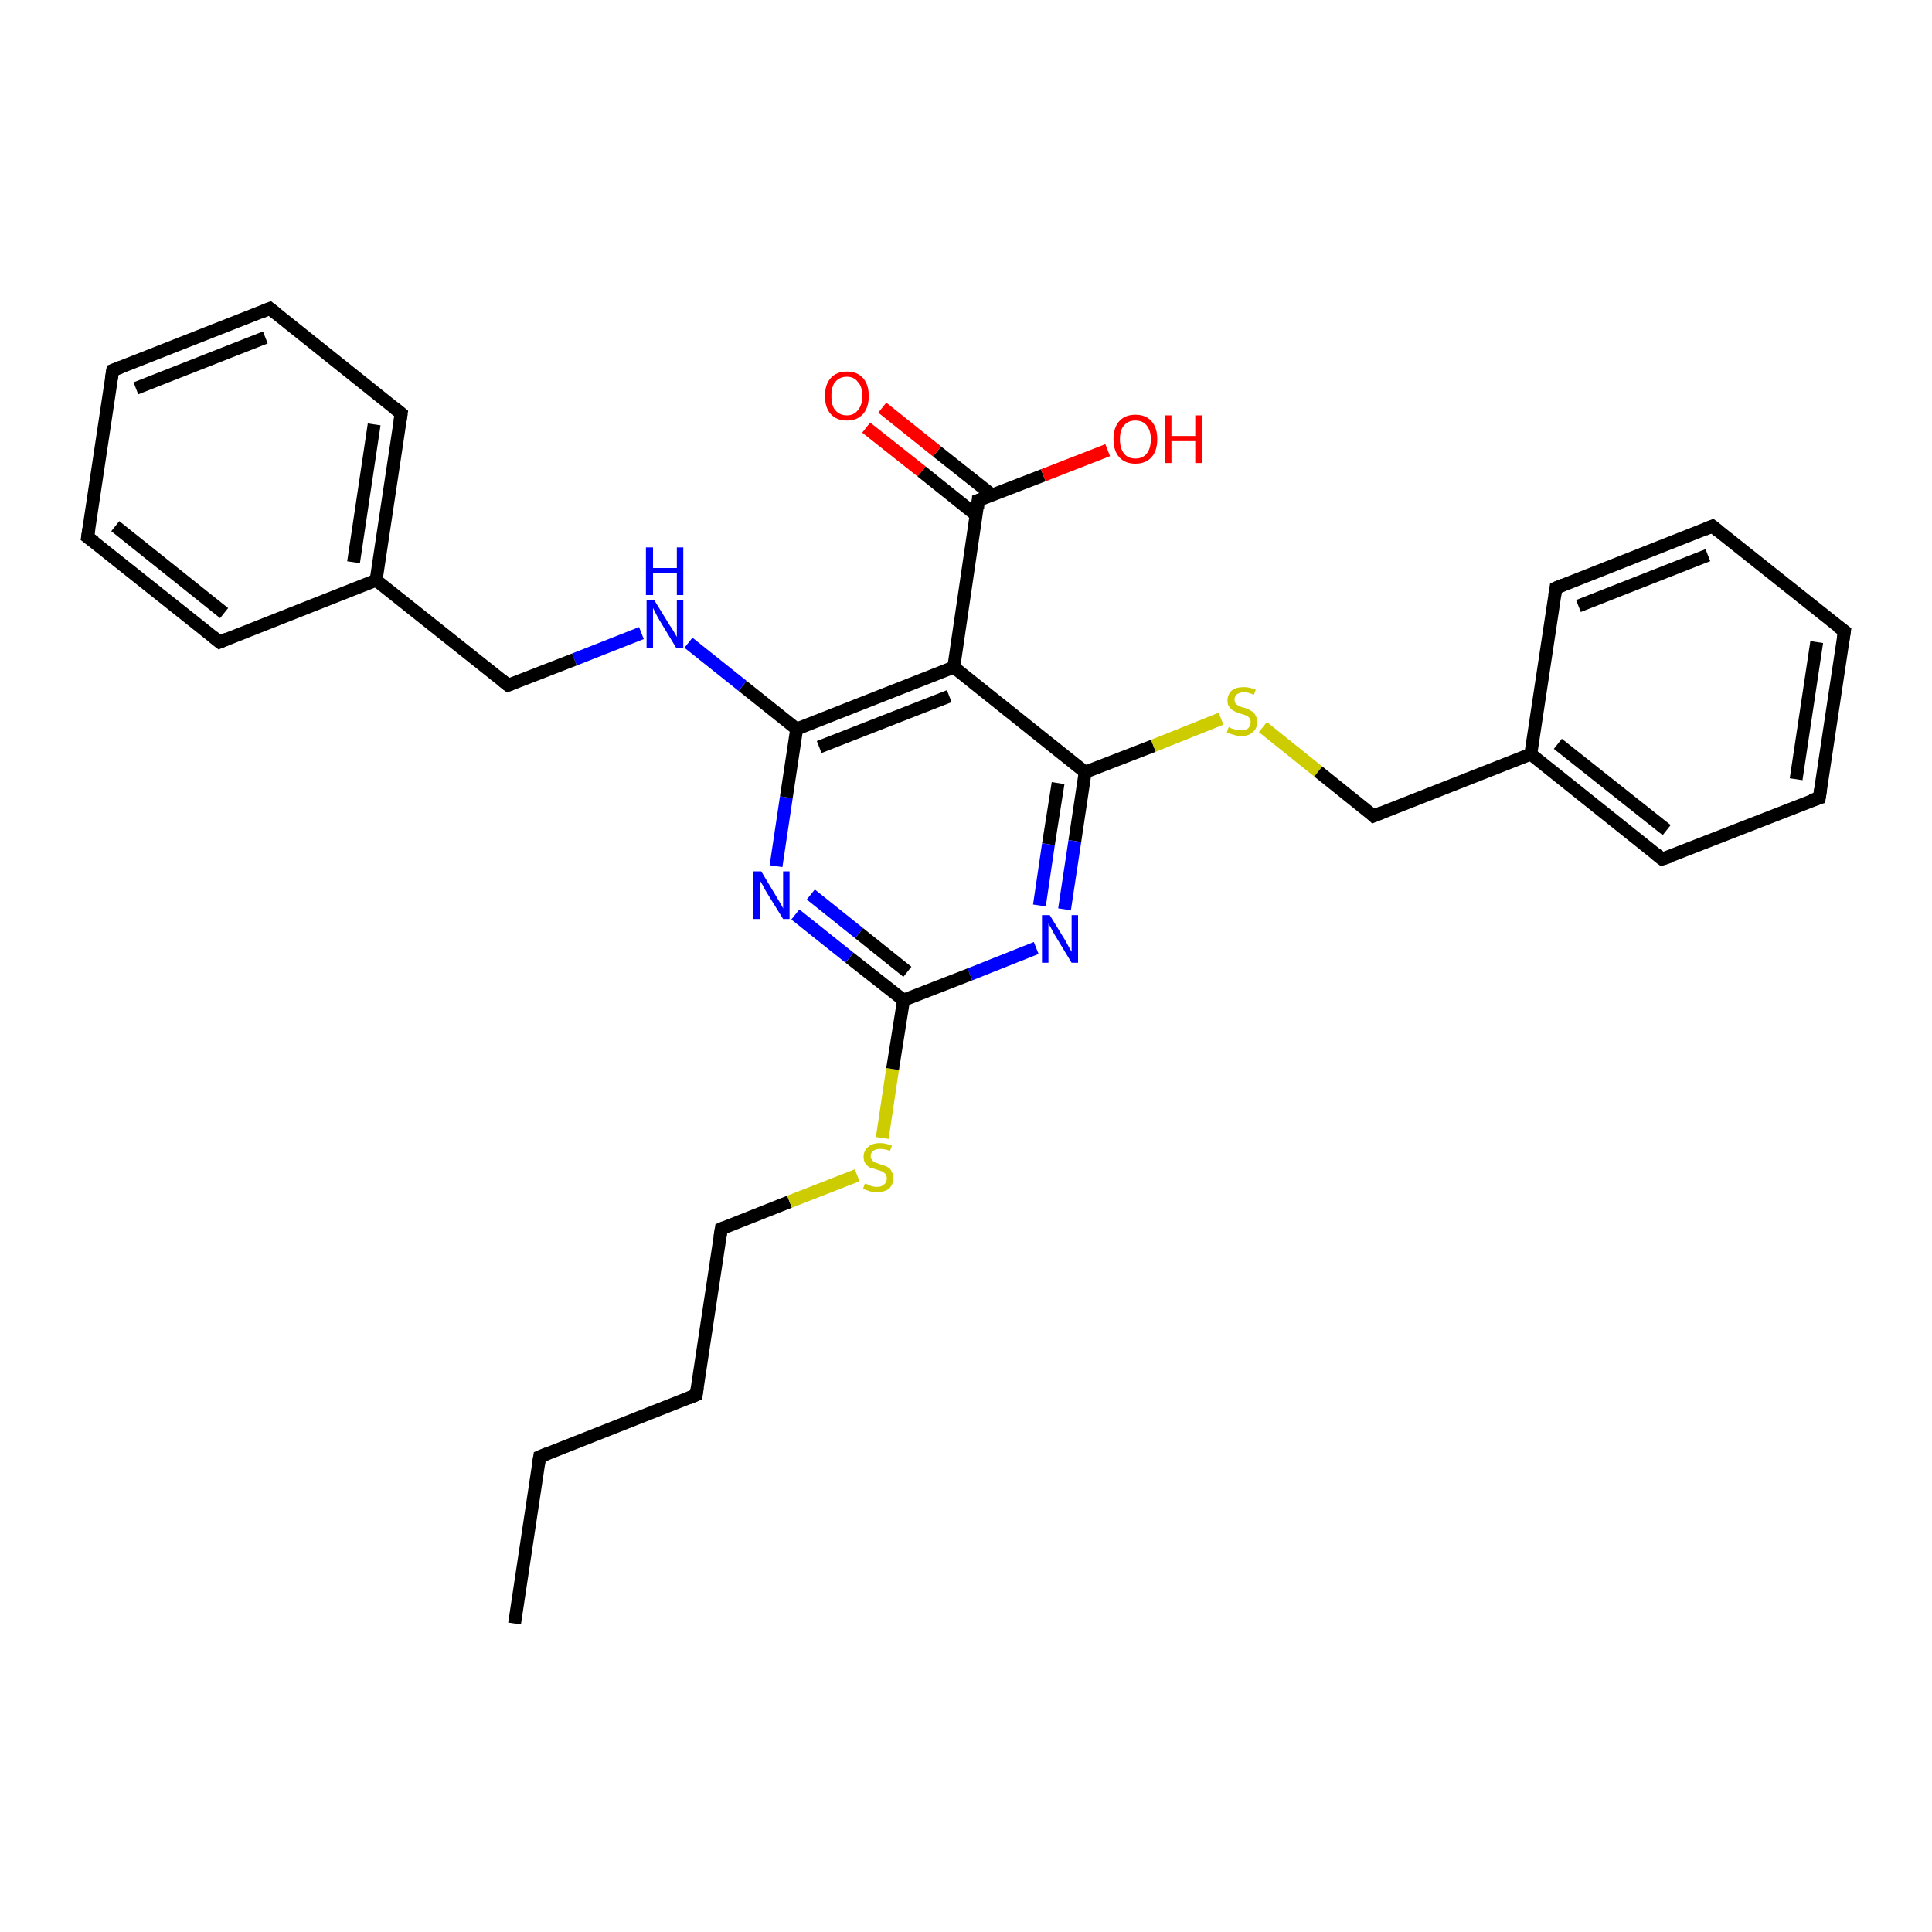 <?xml version='1.0' encoding='iso-8859-1'?>
<svg version='1.1' baseProfile='full'
              xmlns='http://www.w3.org/2000/svg'
                      xmlns:rdkit='http://www.rdkit.org/xml'
                      xmlns:xlink='http://www.w3.org/1999/xlink'
                  xml:space='preserve'
width='300px' height='300px' viewBox='0 0 300 300'>
<!-- END OF HEADER -->
<rect style='opacity:1.0;fill:#FFFFFF;stroke:none' width='300.0' height='300.0' x='0.0' y='0.0'> </rect>
<path class='bond-0 atom-0 atom-1' d='M 79.9,252.1 L 83.8,226.2' style='fill:none;fill-rule:evenodd;stroke:#000000;stroke-width:2.0px;stroke-linecap:butt;stroke-linejoin:miter;stroke-opacity:1' />
<path class='bond-1 atom-1 atom-2' d='M 83.8,226.2 L 108.1,216.6' style='fill:none;fill-rule:evenodd;stroke:#000000;stroke-width:2.0px;stroke-linecap:butt;stroke-linejoin:miter;stroke-opacity:1' />
<path class='bond-2 atom-2 atom-3' d='M 108.1,216.6 L 112.0,190.8' style='fill:none;fill-rule:evenodd;stroke:#000000;stroke-width:2.0px;stroke-linecap:butt;stroke-linejoin:miter;stroke-opacity:1' />
<path class='bond-3 atom-3 atom-4' d='M 112.0,190.8 L 122.6,186.6' style='fill:none;fill-rule:evenodd;stroke:#000000;stroke-width:2.0px;stroke-linecap:butt;stroke-linejoin:miter;stroke-opacity:1' />
<path class='bond-3 atom-3 atom-4' d='M 122.6,186.6 L 133.1,182.5' style='fill:none;fill-rule:evenodd;stroke:#CCCC00;stroke-width:2.0px;stroke-linecap:butt;stroke-linejoin:miter;stroke-opacity:1' />
<path class='bond-4 atom-4 atom-5' d='M 137.0,176.7 L 138.6,166.0' style='fill:none;fill-rule:evenodd;stroke:#CCCC00;stroke-width:2.0px;stroke-linecap:butt;stroke-linejoin:miter;stroke-opacity:1' />
<path class='bond-4 atom-4 atom-5' d='M 138.6,166.0 L 140.3,155.3' style='fill:none;fill-rule:evenodd;stroke:#000000;stroke-width:2.0px;stroke-linecap:butt;stroke-linejoin:miter;stroke-opacity:1' />
<path class='bond-5 atom-5 atom-6' d='M 140.3,155.3 L 131.9,148.7' style='fill:none;fill-rule:evenodd;stroke:#000000;stroke-width:2.0px;stroke-linecap:butt;stroke-linejoin:miter;stroke-opacity:1' />
<path class='bond-5 atom-5 atom-6' d='M 131.9,148.7 L 123.5,142.0' style='fill:none;fill-rule:evenodd;stroke:#0000FF;stroke-width:2.0px;stroke-linecap:butt;stroke-linejoin:miter;stroke-opacity:1' />
<path class='bond-5 atom-5 atom-6' d='M 140.9,150.9 L 133.4,144.9' style='fill:none;fill-rule:evenodd;stroke:#000000;stroke-width:2.0px;stroke-linecap:butt;stroke-linejoin:miter;stroke-opacity:1' />
<path class='bond-5 atom-5 atom-6' d='M 133.4,144.9 L 125.9,138.9' style='fill:none;fill-rule:evenodd;stroke:#0000FF;stroke-width:2.0px;stroke-linecap:butt;stroke-linejoin:miter;stroke-opacity:1' />
<path class='bond-6 atom-6 atom-7' d='M 120.5,134.5 L 122.1,123.8' style='fill:none;fill-rule:evenodd;stroke:#0000FF;stroke-width:2.0px;stroke-linecap:butt;stroke-linejoin:miter;stroke-opacity:1' />
<path class='bond-6 atom-6 atom-7' d='M 122.1,123.8 L 123.7,113.2' style='fill:none;fill-rule:evenodd;stroke:#000000;stroke-width:2.0px;stroke-linecap:butt;stroke-linejoin:miter;stroke-opacity:1' />
<path class='bond-7 atom-7 atom-8' d='M 123.7,113.2 L 115.3,106.5' style='fill:none;fill-rule:evenodd;stroke:#000000;stroke-width:2.0px;stroke-linecap:butt;stroke-linejoin:miter;stroke-opacity:1' />
<path class='bond-7 atom-7 atom-8' d='M 115.3,106.5 L 106.9,99.8' style='fill:none;fill-rule:evenodd;stroke:#0000FF;stroke-width:2.0px;stroke-linecap:butt;stroke-linejoin:miter;stroke-opacity:1' />
<path class='bond-8 atom-8 atom-9' d='M 99.6,98.3 L 89.2,102.4' style='fill:none;fill-rule:evenodd;stroke:#0000FF;stroke-width:2.0px;stroke-linecap:butt;stroke-linejoin:miter;stroke-opacity:1' />
<path class='bond-8 atom-8 atom-9' d='M 89.2,102.4 L 78.9,106.4' style='fill:none;fill-rule:evenodd;stroke:#000000;stroke-width:2.0px;stroke-linecap:butt;stroke-linejoin:miter;stroke-opacity:1' />
<path class='bond-9 atom-9 atom-10' d='M 78.9,106.4 L 58.4,90.1' style='fill:none;fill-rule:evenodd;stroke:#000000;stroke-width:2.0px;stroke-linecap:butt;stroke-linejoin:miter;stroke-opacity:1' />
<path class='bond-10 atom-10 atom-11' d='M 58.4,90.1 L 62.3,64.2' style='fill:none;fill-rule:evenodd;stroke:#000000;stroke-width:2.0px;stroke-linecap:butt;stroke-linejoin:miter;stroke-opacity:1' />
<path class='bond-10 atom-10 atom-11' d='M 54.9,87.3 L 58.1,65.9' style='fill:none;fill-rule:evenodd;stroke:#000000;stroke-width:2.0px;stroke-linecap:butt;stroke-linejoin:miter;stroke-opacity:1' />
<path class='bond-11 atom-11 atom-12' d='M 62.3,64.2 L 41.9,47.9' style='fill:none;fill-rule:evenodd;stroke:#000000;stroke-width:2.0px;stroke-linecap:butt;stroke-linejoin:miter;stroke-opacity:1' />
<path class='bond-12 atom-12 atom-13' d='M 41.9,47.9 L 17.5,57.5' style='fill:none;fill-rule:evenodd;stroke:#000000;stroke-width:2.0px;stroke-linecap:butt;stroke-linejoin:miter;stroke-opacity:1' />
<path class='bond-12 atom-12 atom-13' d='M 41.2,52.4 L 21.1,60.3' style='fill:none;fill-rule:evenodd;stroke:#000000;stroke-width:2.0px;stroke-linecap:butt;stroke-linejoin:miter;stroke-opacity:1' />
<path class='bond-13 atom-13 atom-14' d='M 17.5,57.5 L 13.6,83.4' style='fill:none;fill-rule:evenodd;stroke:#000000;stroke-width:2.0px;stroke-linecap:butt;stroke-linejoin:miter;stroke-opacity:1' />
<path class='bond-14 atom-14 atom-15' d='M 13.6,83.4 L 34.1,99.7' style='fill:none;fill-rule:evenodd;stroke:#000000;stroke-width:2.0px;stroke-linecap:butt;stroke-linejoin:miter;stroke-opacity:1' />
<path class='bond-14 atom-14 atom-15' d='M 17.9,81.7 L 34.8,95.2' style='fill:none;fill-rule:evenodd;stroke:#000000;stroke-width:2.0px;stroke-linecap:butt;stroke-linejoin:miter;stroke-opacity:1' />
<path class='bond-15 atom-7 atom-16' d='M 123.7,113.2 L 148.1,103.6' style='fill:none;fill-rule:evenodd;stroke:#000000;stroke-width:2.0px;stroke-linecap:butt;stroke-linejoin:miter;stroke-opacity:1' />
<path class='bond-15 atom-7 atom-16' d='M 127.2,116.0 L 147.4,108.1' style='fill:none;fill-rule:evenodd;stroke:#000000;stroke-width:2.0px;stroke-linecap:butt;stroke-linejoin:miter;stroke-opacity:1' />
<path class='bond-16 atom-16 atom-17' d='M 148.1,103.6 L 151.9,77.7' style='fill:none;fill-rule:evenodd;stroke:#000000;stroke-width:2.0px;stroke-linecap:butt;stroke-linejoin:miter;stroke-opacity:1' />
<path class='bond-17 atom-17 atom-18' d='M 151.9,77.7 L 162.0,73.8' style='fill:none;fill-rule:evenodd;stroke:#000000;stroke-width:2.0px;stroke-linecap:butt;stroke-linejoin:miter;stroke-opacity:1' />
<path class='bond-17 atom-17 atom-18' d='M 162.0,73.8 L 172.0,69.9' style='fill:none;fill-rule:evenodd;stroke:#FF0000;stroke-width:2.0px;stroke-linecap:butt;stroke-linejoin:miter;stroke-opacity:1' />
<path class='bond-18 atom-17 atom-19' d='M 154.1,76.9 L 145.5,70.1' style='fill:none;fill-rule:evenodd;stroke:#000000;stroke-width:2.0px;stroke-linecap:butt;stroke-linejoin:miter;stroke-opacity:1' />
<path class='bond-18 atom-17 atom-19' d='M 145.5,70.1 L 137.0,63.3' style='fill:none;fill-rule:evenodd;stroke:#FF0000;stroke-width:2.0px;stroke-linecap:butt;stroke-linejoin:miter;stroke-opacity:1' />
<path class='bond-18 atom-17 atom-19' d='M 151.6,80.0 L 143.1,73.2' style='fill:none;fill-rule:evenodd;stroke:#000000;stroke-width:2.0px;stroke-linecap:butt;stroke-linejoin:miter;stroke-opacity:1' />
<path class='bond-18 atom-17 atom-19' d='M 143.1,73.2 L 134.5,66.4' style='fill:none;fill-rule:evenodd;stroke:#FF0000;stroke-width:2.0px;stroke-linecap:butt;stroke-linejoin:miter;stroke-opacity:1' />
<path class='bond-19 atom-16 atom-20' d='M 148.1,103.6 L 168.5,119.9' style='fill:none;fill-rule:evenodd;stroke:#000000;stroke-width:2.0px;stroke-linecap:butt;stroke-linejoin:miter;stroke-opacity:1' />
<path class='bond-20 atom-20 atom-21' d='M 168.5,119.9 L 179.1,115.8' style='fill:none;fill-rule:evenodd;stroke:#000000;stroke-width:2.0px;stroke-linecap:butt;stroke-linejoin:miter;stroke-opacity:1' />
<path class='bond-20 atom-20 atom-21' d='M 179.1,115.8 L 189.6,111.6' style='fill:none;fill-rule:evenodd;stroke:#CCCC00;stroke-width:2.0px;stroke-linecap:butt;stroke-linejoin:miter;stroke-opacity:1' />
<path class='bond-21 atom-21 atom-22' d='M 196.1,112.9 L 204.7,119.8' style='fill:none;fill-rule:evenodd;stroke:#CCCC00;stroke-width:2.0px;stroke-linecap:butt;stroke-linejoin:miter;stroke-opacity:1' />
<path class='bond-21 atom-21 atom-22' d='M 204.7,119.8 L 213.3,126.7' style='fill:none;fill-rule:evenodd;stroke:#000000;stroke-width:2.0px;stroke-linecap:butt;stroke-linejoin:miter;stroke-opacity:1' />
<path class='bond-22 atom-22 atom-23' d='M 213.3,126.7 L 237.7,117.1' style='fill:none;fill-rule:evenodd;stroke:#000000;stroke-width:2.0px;stroke-linecap:butt;stroke-linejoin:miter;stroke-opacity:1' />
<path class='bond-23 atom-23 atom-24' d='M 237.7,117.1 L 258.1,133.4' style='fill:none;fill-rule:evenodd;stroke:#000000;stroke-width:2.0px;stroke-linecap:butt;stroke-linejoin:miter;stroke-opacity:1' />
<path class='bond-23 atom-23 atom-24' d='M 241.9,115.5 L 258.8,128.9' style='fill:none;fill-rule:evenodd;stroke:#000000;stroke-width:2.0px;stroke-linecap:butt;stroke-linejoin:miter;stroke-opacity:1' />
<path class='bond-24 atom-24 atom-25' d='M 258.1,133.4 L 282.5,123.9' style='fill:none;fill-rule:evenodd;stroke:#000000;stroke-width:2.0px;stroke-linecap:butt;stroke-linejoin:miter;stroke-opacity:1' />
<path class='bond-25 atom-25 atom-26' d='M 282.5,123.9 L 286.4,98.0' style='fill:none;fill-rule:evenodd;stroke:#000000;stroke-width:2.0px;stroke-linecap:butt;stroke-linejoin:miter;stroke-opacity:1' />
<path class='bond-25 atom-25 atom-26' d='M 278.9,121.0 L 282.1,99.7' style='fill:none;fill-rule:evenodd;stroke:#000000;stroke-width:2.0px;stroke-linecap:butt;stroke-linejoin:miter;stroke-opacity:1' />
<path class='bond-26 atom-26 atom-27' d='M 286.4,98.0 L 265.9,81.7' style='fill:none;fill-rule:evenodd;stroke:#000000;stroke-width:2.0px;stroke-linecap:butt;stroke-linejoin:miter;stroke-opacity:1' />
<path class='bond-27 atom-27 atom-28' d='M 265.9,81.7 L 241.6,91.3' style='fill:none;fill-rule:evenodd;stroke:#000000;stroke-width:2.0px;stroke-linecap:butt;stroke-linejoin:miter;stroke-opacity:1' />
<path class='bond-27 atom-27 atom-28' d='M 265.2,86.2 L 245.1,94.1' style='fill:none;fill-rule:evenodd;stroke:#000000;stroke-width:2.0px;stroke-linecap:butt;stroke-linejoin:miter;stroke-opacity:1' />
<path class='bond-28 atom-20 atom-29' d='M 168.5,119.9 L 166.9,130.6' style='fill:none;fill-rule:evenodd;stroke:#000000;stroke-width:2.0px;stroke-linecap:butt;stroke-linejoin:miter;stroke-opacity:1' />
<path class='bond-28 atom-20 atom-29' d='M 166.9,130.6 L 165.3,141.2' style='fill:none;fill-rule:evenodd;stroke:#0000FF;stroke-width:2.0px;stroke-linecap:butt;stroke-linejoin:miter;stroke-opacity:1' />
<path class='bond-28 atom-20 atom-29' d='M 164.3,121.6 L 162.8,131.1' style='fill:none;fill-rule:evenodd;stroke:#000000;stroke-width:2.0px;stroke-linecap:butt;stroke-linejoin:miter;stroke-opacity:1' />
<path class='bond-28 atom-20 atom-29' d='M 162.8,131.1 L 161.4,140.6' style='fill:none;fill-rule:evenodd;stroke:#0000FF;stroke-width:2.0px;stroke-linecap:butt;stroke-linejoin:miter;stroke-opacity:1' />
<path class='bond-29 atom-29 atom-5' d='M 160.9,147.2 L 150.6,151.3' style='fill:none;fill-rule:evenodd;stroke:#0000FF;stroke-width:2.0px;stroke-linecap:butt;stroke-linejoin:miter;stroke-opacity:1' />
<path class='bond-29 atom-29 atom-5' d='M 150.6,151.3 L 140.3,155.3' style='fill:none;fill-rule:evenodd;stroke:#000000;stroke-width:2.0px;stroke-linecap:butt;stroke-linejoin:miter;stroke-opacity:1' />
<path class='bond-30 atom-15 atom-10' d='M 34.1,99.7 L 58.4,90.1' style='fill:none;fill-rule:evenodd;stroke:#000000;stroke-width:2.0px;stroke-linecap:butt;stroke-linejoin:miter;stroke-opacity:1' />
<path class='bond-31 atom-28 atom-23' d='M 241.6,91.3 L 237.7,117.1' style='fill:none;fill-rule:evenodd;stroke:#000000;stroke-width:2.0px;stroke-linecap:butt;stroke-linejoin:miter;stroke-opacity:1' />
<path d='M 83.6,227.5 L 83.8,226.2 L 85.0,225.7' style='fill:none;stroke:#000000;stroke-width:2.0px;stroke-linecap:butt;stroke-linejoin:miter;stroke-opacity:1;' />
<path d='M 106.9,217.1 L 108.1,216.6 L 108.3,215.4' style='fill:none;stroke:#000000;stroke-width:2.0px;stroke-linecap:butt;stroke-linejoin:miter;stroke-opacity:1;' />
<path d='M 111.8,192.1 L 112.0,190.8 L 112.5,190.6' style='fill:none;stroke:#000000;stroke-width:2.0px;stroke-linecap:butt;stroke-linejoin:miter;stroke-opacity:1;' />
<path d='M 79.4,106.2 L 78.9,106.4 L 77.9,105.6' style='fill:none;stroke:#000000;stroke-width:2.0px;stroke-linecap:butt;stroke-linejoin:miter;stroke-opacity:1;' />
<path d='M 62.1,65.5 L 62.3,64.2 L 61.3,63.4' style='fill:none;stroke:#000000;stroke-width:2.0px;stroke-linecap:butt;stroke-linejoin:miter;stroke-opacity:1;' />
<path d='M 42.9,48.7 L 41.9,47.9 L 40.7,48.4' style='fill:none;stroke:#000000;stroke-width:2.0px;stroke-linecap:butt;stroke-linejoin:miter;stroke-opacity:1;' />
<path d='M 18.8,57.0 L 17.5,57.5 L 17.3,58.8' style='fill:none;stroke:#000000;stroke-width:2.0px;stroke-linecap:butt;stroke-linejoin:miter;stroke-opacity:1;' />
<path d='M 13.8,82.1 L 13.6,83.4 L 14.7,84.2' style='fill:none;stroke:#000000;stroke-width:2.0px;stroke-linecap:butt;stroke-linejoin:miter;stroke-opacity:1;' />
<path d='M 33.1,98.9 L 34.1,99.7 L 35.3,99.2' style='fill:none;stroke:#000000;stroke-width:2.0px;stroke-linecap:butt;stroke-linejoin:miter;stroke-opacity:1;' />
<path d='M 151.8,79.0 L 151.9,77.7 L 152.5,77.5' style='fill:none;stroke:#000000;stroke-width:2.0px;stroke-linecap:butt;stroke-linejoin:miter;stroke-opacity:1;' />
<path d='M 212.9,126.3 L 213.3,126.7 L 214.5,126.2' style='fill:none;stroke:#000000;stroke-width:2.0px;stroke-linecap:butt;stroke-linejoin:miter;stroke-opacity:1;' />
<path d='M 257.1,132.6 L 258.1,133.4 L 259.3,133.0' style='fill:none;stroke:#000000;stroke-width:2.0px;stroke-linecap:butt;stroke-linejoin:miter;stroke-opacity:1;' />
<path d='M 281.2,124.3 L 282.5,123.9 L 282.7,122.6' style='fill:none;stroke:#000000;stroke-width:2.0px;stroke-linecap:butt;stroke-linejoin:miter;stroke-opacity:1;' />
<path d='M 286.2,99.3 L 286.4,98.0 L 285.3,97.2' style='fill:none;stroke:#000000;stroke-width:2.0px;stroke-linecap:butt;stroke-linejoin:miter;stroke-opacity:1;' />
<path d='M 266.9,82.5 L 265.9,81.7 L 264.7,82.2' style='fill:none;stroke:#000000;stroke-width:2.0px;stroke-linecap:butt;stroke-linejoin:miter;stroke-opacity:1;' />
<path d='M 242.8,90.8 L 241.6,91.3 L 241.4,92.5' style='fill:none;stroke:#000000;stroke-width:2.0px;stroke-linecap:butt;stroke-linejoin:miter;stroke-opacity:1;' />
<path class='atom-4' d='M 134.3 183.8
Q 134.3 183.8, 134.7 183.9
Q 135.0 184.1, 135.4 184.2
Q 135.8 184.3, 136.2 184.3
Q 136.9 184.3, 137.3 183.9
Q 137.7 183.6, 137.7 183.0
Q 137.7 182.6, 137.5 182.3
Q 137.3 182.1, 137.0 181.9
Q 136.7 181.8, 136.1 181.6
Q 135.5 181.4, 135.1 181.3
Q 134.7 181.1, 134.4 180.7
Q 134.1 180.3, 134.1 179.6
Q 134.1 178.7, 134.8 178.1
Q 135.4 177.5, 136.7 177.5
Q 137.5 177.5, 138.5 177.9
L 138.2 178.7
Q 137.4 178.4, 136.7 178.4
Q 136.0 178.4, 135.6 178.7
Q 135.2 179.0, 135.2 179.5
Q 135.2 179.9, 135.4 180.1
Q 135.6 180.4, 135.9 180.5
Q 136.2 180.6, 136.7 180.8
Q 137.4 181.0, 137.8 181.2
Q 138.2 181.4, 138.4 181.8
Q 138.7 182.3, 138.7 183.0
Q 138.7 184.0, 138.0 184.6
Q 137.4 185.1, 136.2 185.1
Q 135.6 185.1, 135.1 185.0
Q 134.6 184.8, 134.0 184.6
L 134.3 183.8
' fill='#CCCC00'/>
<path class='atom-6' d='M 118.2 135.3
L 120.6 139.3
Q 120.8 139.6, 121.2 140.3
Q 121.6 141.0, 121.6 141.1
L 121.6 135.3
L 122.6 135.3
L 122.6 142.7
L 121.6 142.7
L 119.0 138.5
Q 118.7 138.0, 118.4 137.4
Q 118.0 136.8, 118.0 136.6
L 118.0 142.7
L 117.0 142.7
L 117.0 135.3
L 118.2 135.3
' fill='#0000FF'/>
<path class='atom-8' d='M 101.6 93.2
L 104.0 97.1
Q 104.3 97.5, 104.7 98.2
Q 105.1 98.9, 105.1 98.9
L 105.1 93.2
L 106.1 93.2
L 106.1 100.6
L 105.0 100.6
L 102.4 96.3
Q 102.1 95.8, 101.8 95.2
Q 101.5 94.6, 101.4 94.4
L 101.4 100.6
L 100.4 100.6
L 100.4 93.2
L 101.6 93.2
' fill='#0000FF'/>
<path class='atom-8' d='M 100.3 85.0
L 101.4 85.0
L 101.4 88.2
L 105.1 88.2
L 105.1 85.0
L 106.1 85.0
L 106.1 92.4
L 105.1 92.4
L 105.1 89.0
L 101.4 89.0
L 101.4 92.4
L 100.3 92.4
L 100.3 85.0
' fill='#0000FF'/>
<path class='atom-18' d='M 172.9 68.2
Q 172.9 66.4, 173.8 65.4
Q 174.7 64.4, 176.3 64.4
Q 177.9 64.4, 178.8 65.4
Q 179.7 66.4, 179.7 68.2
Q 179.7 70.0, 178.8 71.0
Q 177.9 72.0, 176.3 72.0
Q 174.7 72.0, 173.8 71.0
Q 172.9 70.0, 172.9 68.2
M 176.3 71.2
Q 177.4 71.2, 178.0 70.5
Q 178.7 69.7, 178.7 68.2
Q 178.7 66.8, 178.0 66.0
Q 177.4 65.3, 176.3 65.3
Q 175.2 65.3, 174.6 66.0
Q 173.9 66.7, 173.9 68.2
Q 173.9 69.7, 174.6 70.5
Q 175.2 71.2, 176.3 71.2
' fill='#FF0000'/>
<path class='atom-18' d='M 180.9 64.5
L 181.9 64.5
L 181.9 67.7
L 185.6 67.7
L 185.6 64.5
L 186.7 64.5
L 186.7 71.9
L 185.6 71.9
L 185.6 68.5
L 181.9 68.5
L 181.9 71.9
L 180.9 71.9
L 180.9 64.5
' fill='#FF0000'/>
<path class='atom-19' d='M 128.1 61.5
Q 128.1 59.7, 129.0 58.7
Q 129.9 57.7, 131.5 57.7
Q 133.1 57.7, 134.0 58.7
Q 134.9 59.7, 134.9 61.5
Q 134.9 63.3, 134.0 64.3
Q 133.1 65.3, 131.5 65.3
Q 129.9 65.3, 129.0 64.3
Q 128.1 63.3, 128.1 61.5
M 131.5 64.5
Q 132.6 64.5, 133.2 63.7
Q 133.9 62.9, 133.9 61.5
Q 133.9 60.0, 133.2 59.3
Q 132.6 58.5, 131.5 58.5
Q 130.4 58.5, 129.7 59.3
Q 129.1 60.0, 129.1 61.5
Q 129.1 63.0, 129.7 63.7
Q 130.4 64.5, 131.5 64.5
' fill='#FF0000'/>
<path class='atom-21' d='M 190.8 112.9
Q 190.8 112.9, 191.2 113.1
Q 191.5 113.2, 191.9 113.3
Q 192.3 113.4, 192.7 113.4
Q 193.4 113.4, 193.8 113.1
Q 194.2 112.7, 194.2 112.1
Q 194.2 111.7, 194.0 111.5
Q 193.8 111.2, 193.5 111.1
Q 193.2 111.0, 192.6 110.8
Q 192.0 110.6, 191.6 110.4
Q 191.2 110.2, 190.9 109.8
Q 190.6 109.4, 190.6 108.8
Q 190.6 107.8, 191.3 107.2
Q 191.9 106.7, 193.2 106.7
Q 194.0 106.7, 195.0 107.1
L 194.7 107.9
Q 193.9 107.5, 193.2 107.5
Q 192.5 107.5, 192.1 107.8
Q 191.7 108.1, 191.7 108.6
Q 191.7 109.0, 191.9 109.3
Q 192.1 109.5, 192.4 109.6
Q 192.7 109.8, 193.2 109.9
Q 193.9 110.1, 194.3 110.4
Q 194.7 110.6, 194.9 111.0
Q 195.2 111.4, 195.2 112.1
Q 195.2 113.2, 194.5 113.7
Q 193.9 114.3, 192.7 114.3
Q 192.1 114.3, 191.6 114.1
Q 191.1 114.0, 190.5 113.7
L 190.8 112.9
' fill='#CCCC00'/>
<path class='atom-29' d='M 163.0 142.1
L 165.4 146.0
Q 165.6 146.4, 166.0 147.1
Q 166.4 147.8, 166.4 147.8
L 166.4 142.1
L 167.4 142.1
L 167.4 149.5
L 166.4 149.5
L 163.8 145.2
Q 163.5 144.7, 163.2 144.1
Q 162.9 143.6, 162.8 143.4
L 162.8 149.5
L 161.8 149.5
L 161.8 142.1
L 163.0 142.1
' fill='#0000FF'/>
</svg>
